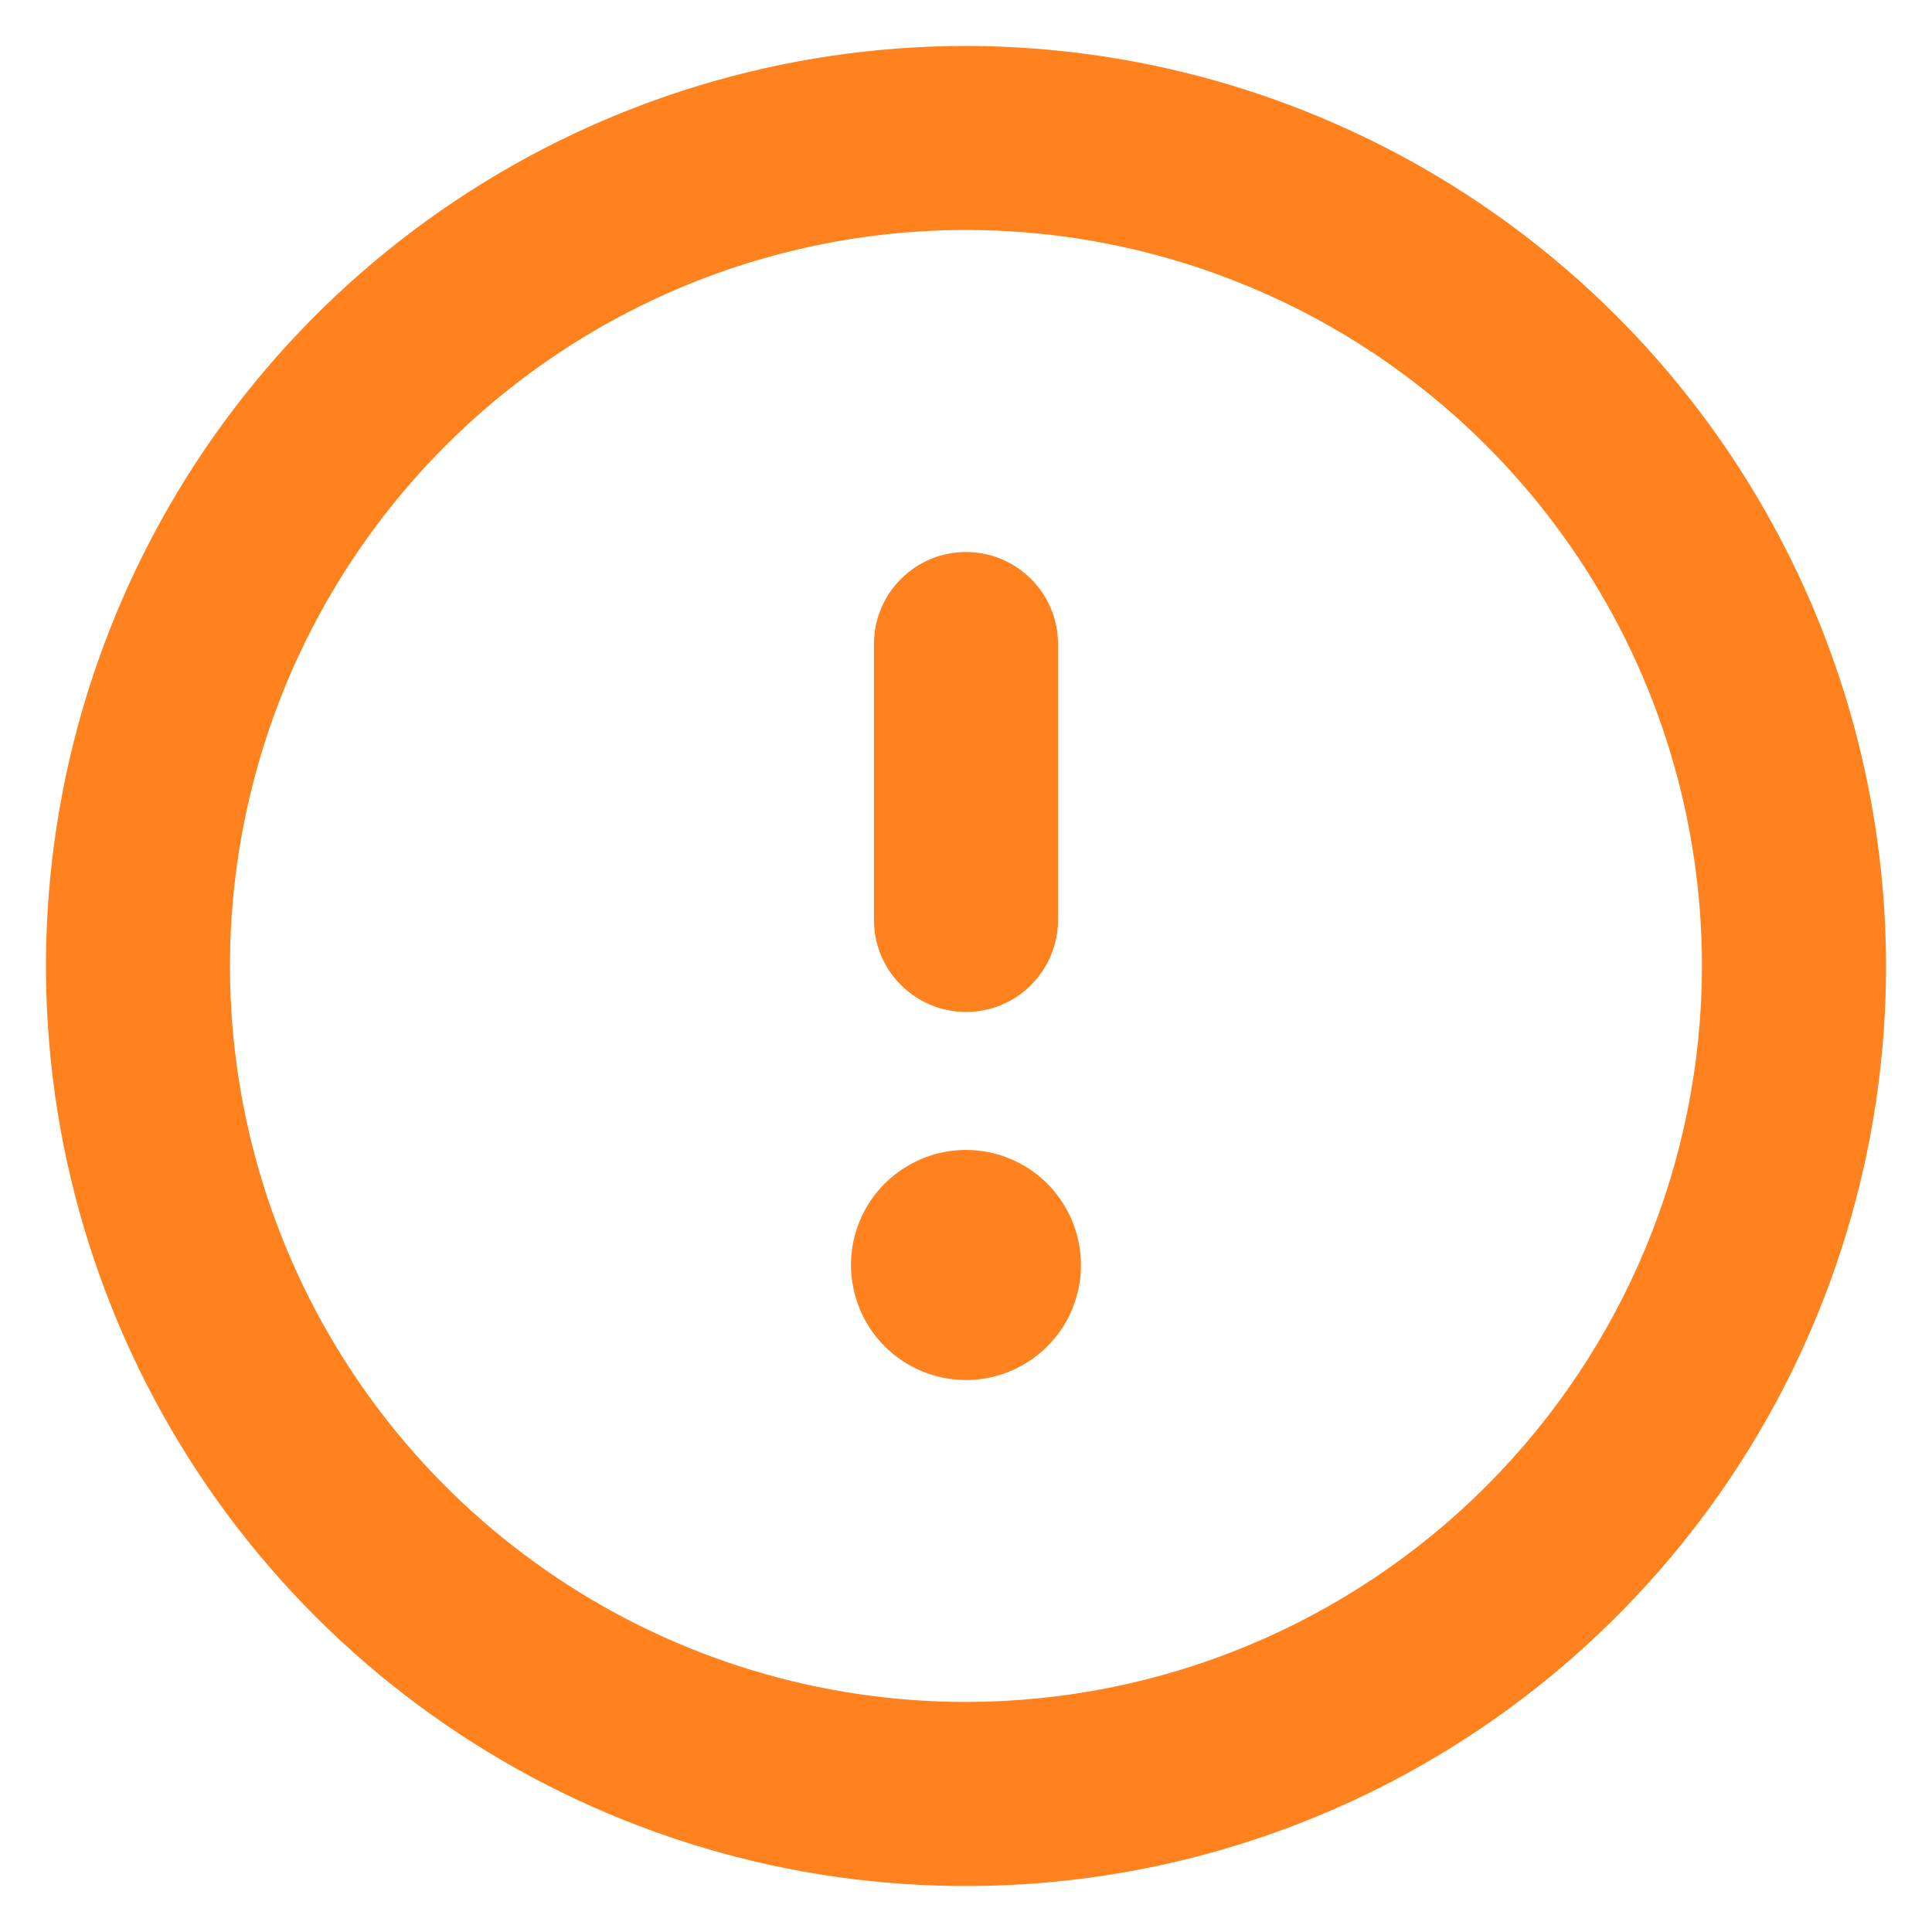 <svg width="14" height="14" viewBox="0 0 14 14" fill="none" xmlns="http://www.w3.org/2000/svg">
<path d="M7 8.333C6.835 8.333 6.674 8.382 6.537 8.474C6.4 8.565 6.293 8.695 6.23 8.848C6.167 9 6.15 9.168 6.183 9.329C6.215 9.491 6.294 9.639 6.411 9.756C6.527 9.872 6.676 9.952 6.837 9.984C6.999 10.016 7.167 10 7.319 9.937C7.471 9.873 7.601 9.767 7.693 9.63C7.784 9.493 7.833 9.331 7.833 9.167C7.833 8.946 7.745 8.734 7.589 8.577C7.433 8.421 7.221 8.333 7 8.333ZM7 7.333C7.177 7.333 7.346 7.263 7.471 7.138C7.596 7.013 7.667 6.843 7.667 6.667V4.667C7.667 4.49 7.596 4.32 7.471 4.195C7.346 4.07 7.177 4 7 4C6.823 4 6.654 4.07 6.529 4.195C6.403 4.32 6.333 4.49 6.333 4.667V6.667C6.333 6.843 6.403 7.013 6.529 7.138C6.654 7.263 6.823 7.333 7 7.333ZM7 0.333C5.681 0.333 4.392 0.724 3.296 1.457C2.2 2.189 1.345 3.231 0.841 4.449C0.336 5.667 0.204 7.007 0.461 8.301C0.719 9.594 1.354 10.782 2.286 11.714C3.218 12.646 4.406 13.281 5.699 13.539C6.993 13.796 8.333 13.664 9.551 13.159C10.769 12.655 11.81 11.8 12.543 10.704C13.276 9.607 13.667 8.319 13.667 7C13.665 5.232 12.962 3.538 11.712 2.288C10.462 1.038 8.767 0.335 7 0.333ZM7 12.333C5.945 12.333 4.914 12.021 4.037 11.434C3.16 10.848 2.476 10.015 2.073 9.041C1.669 8.066 1.563 6.994 1.769 5.96C1.975 4.925 2.483 3.975 3.229 3.229C3.975 2.483 4.925 1.975 5.959 1.769C6.994 1.563 8.066 1.669 9.041 2.073C10.015 2.476 10.848 3.16 11.434 4.037C12.021 4.914 12.333 5.945 12.333 7C12.332 8.414 11.769 9.77 10.769 10.77C9.77 11.769 8.414 12.332 7 12.333Z" fill="#FF821E"/>
</svg>
